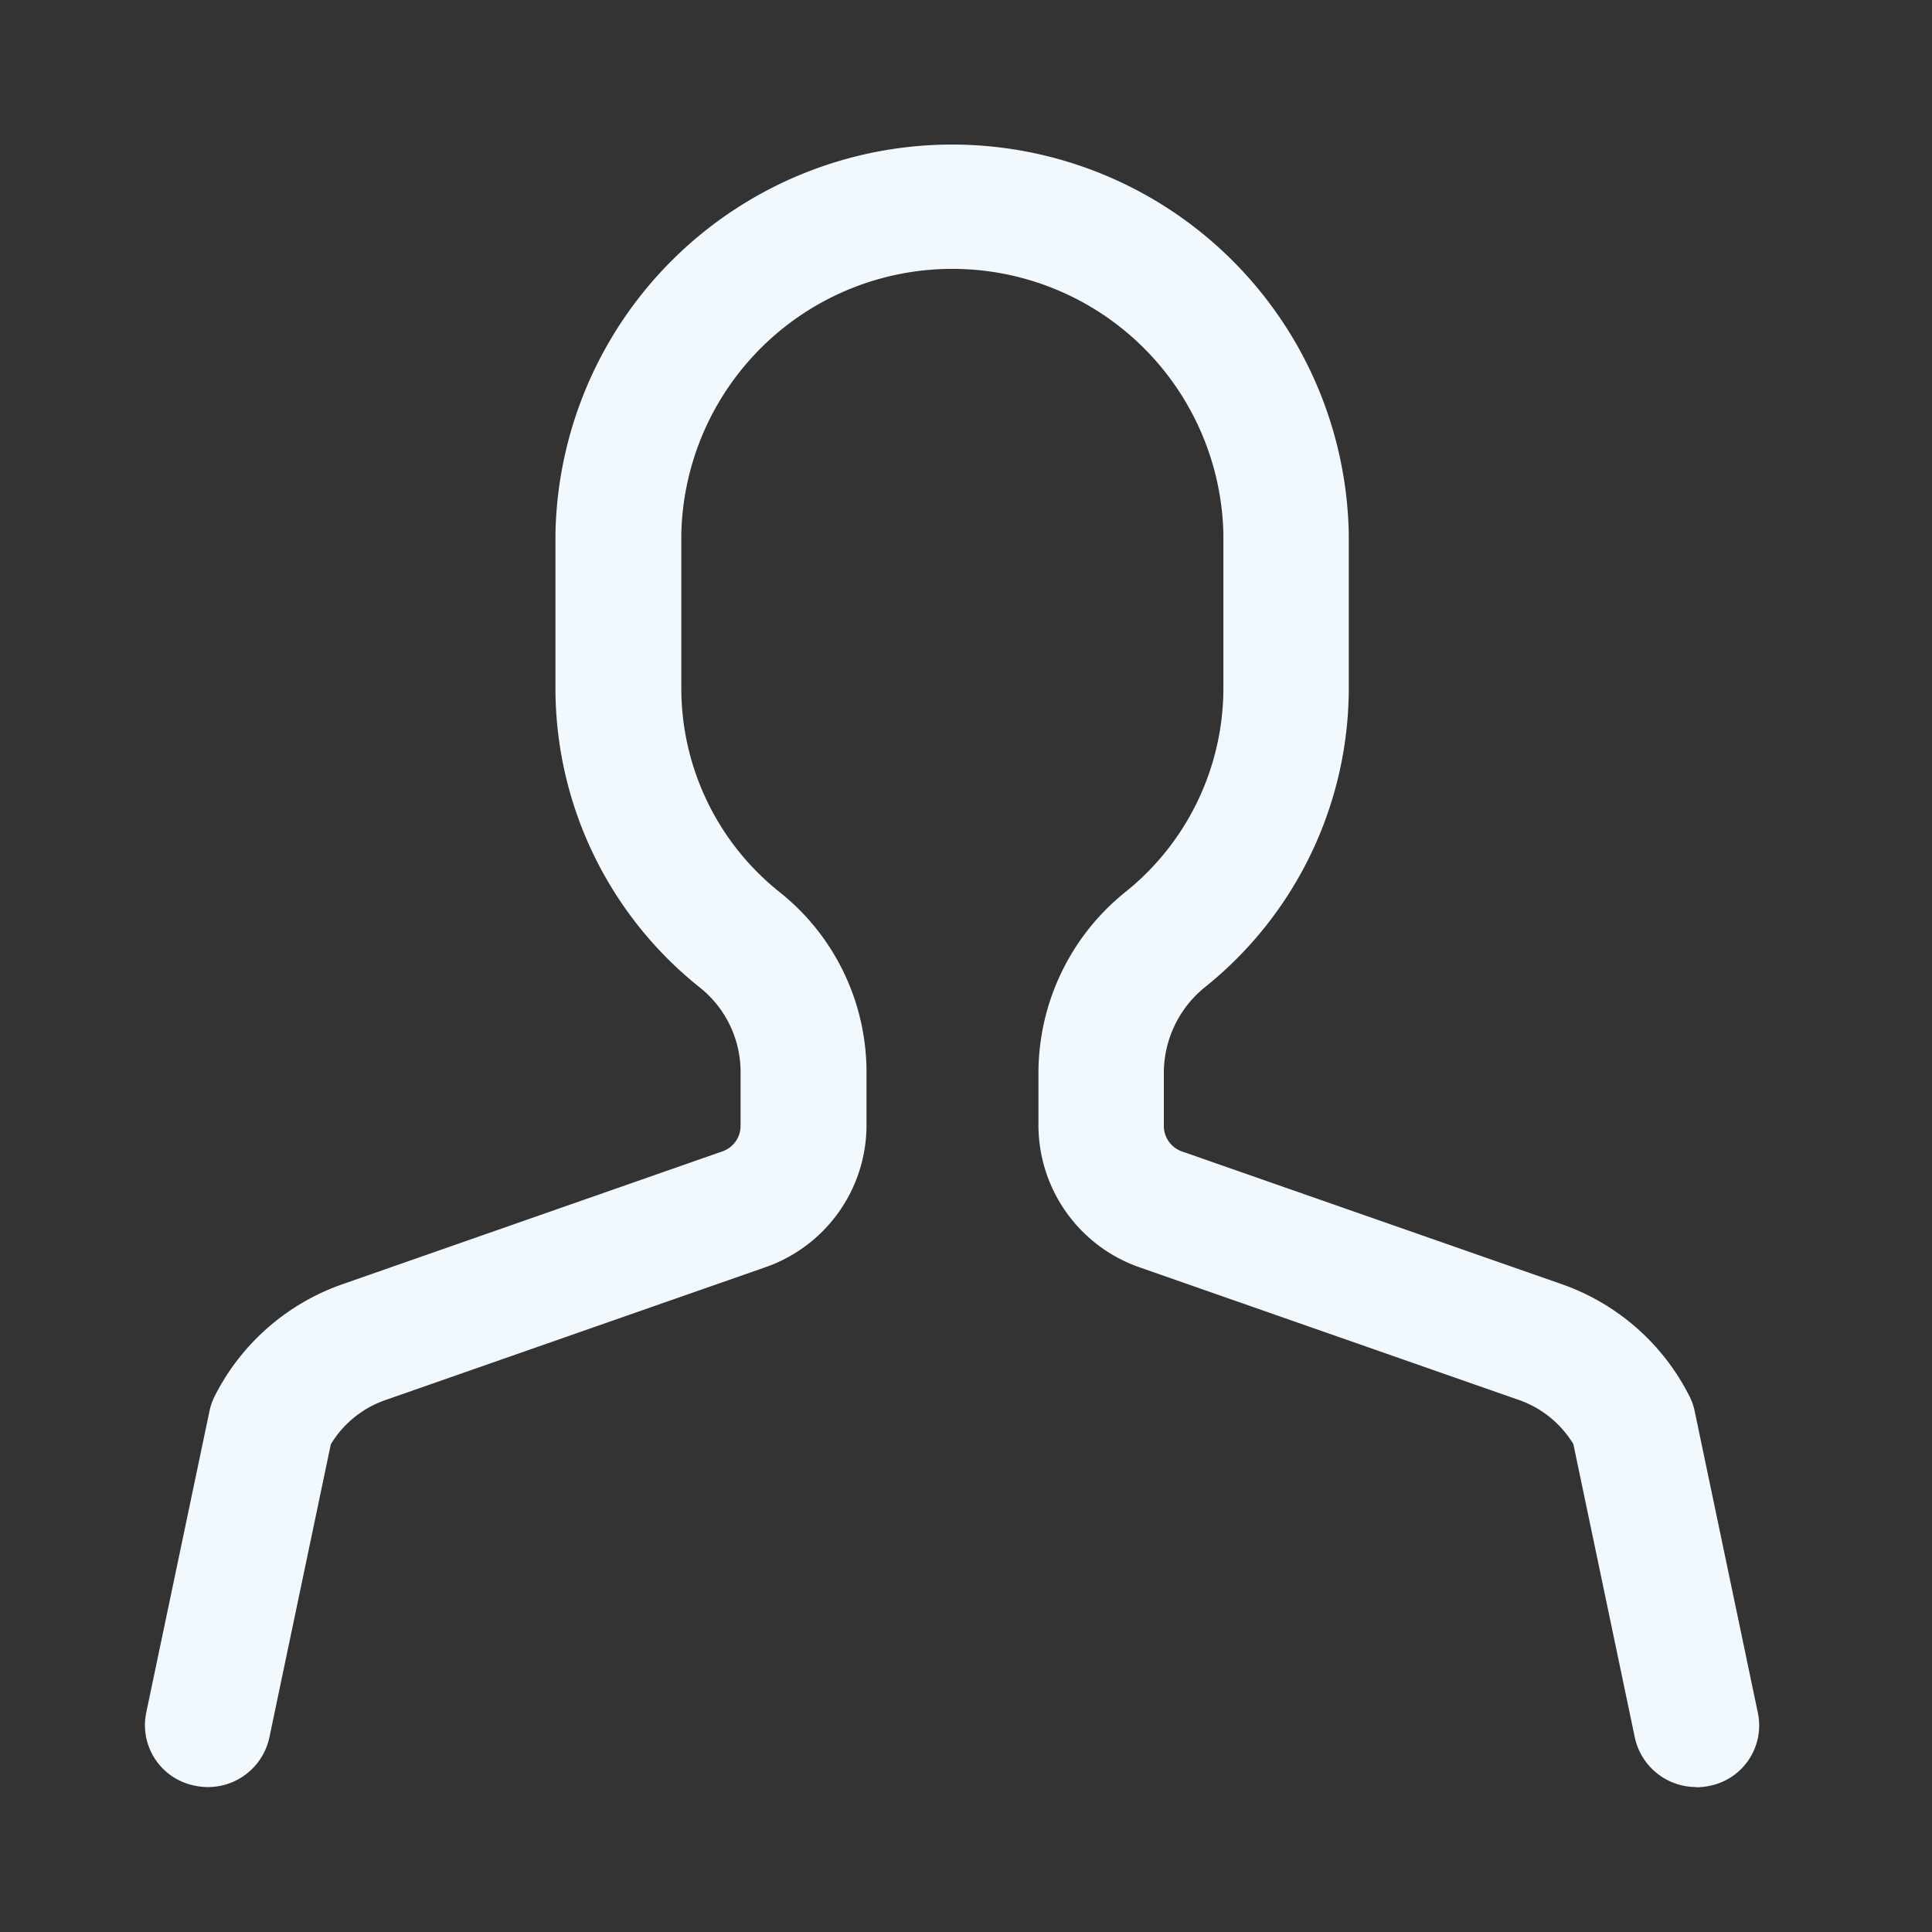 <svg xmlns="http://www.w3.org/2000/svg" width="40" height="40" viewBox="0 0 40 40"><rect x="0" y="0" width="40" height="40" fill="#333333" stroke="none"/><defs><style>.a,.b{opacity:0;}.b,.c{fill:#f1f9ff;}</style></defs><g class="a"><rect class="b" width="40" height="40"/></g><path class="c" d="M32.121,34a1.3,1.3,0,0,1-1.272-1.018L29.575,26.9a2.144,2.144,0,0,0-1.133-.916L20.6,23.242a3.119,3.119,0,0,1-2.1-2.926v-1.1a4.81,4.81,0,0,1,1.794-3.742,5.414,5.414,0,0,0,2.035-4.2V8.051a5.613,5.613,0,0,0-11.223,0v3.226a5.4,5.4,0,0,0,2.048,4.205,4.759,4.759,0,0,1,1.786,3.71v1.122a3.117,3.117,0,0,1-2.1,2.926L4.985,25.986a2.135,2.135,0,0,0-1.136.918L2.575,32.983a1.3,1.3,0,0,1-1.534.99A1.277,1.277,0,0,1,.026,32.467l1.313-6.26a1.294,1.294,0,0,1,.111-.31,4.7,4.7,0,0,1,2.659-2.314l7.845-2.743a.559.559,0,0,0,.379-.525V19.192a2.236,2.236,0,0,0-.839-1.742A7.924,7.924,0,0,1,8.5,11.277V8.051a8.214,8.214,0,0,1,16.425,0v3.226a7.939,7.939,0,0,1-2.975,6.16,2.285,2.285,0,0,0-.854,1.779v1.1a.56.56,0,0,0,.377.525l7.843,2.741A4.7,4.7,0,0,1,31.974,25.9a1.207,1.207,0,0,1,.111.31l1.311,6.26a1.274,1.274,0,0,1-1.012,1.507,1.374,1.374,0,0,1-.262.028Z" transform="translate(3 2.999)"/></svg>